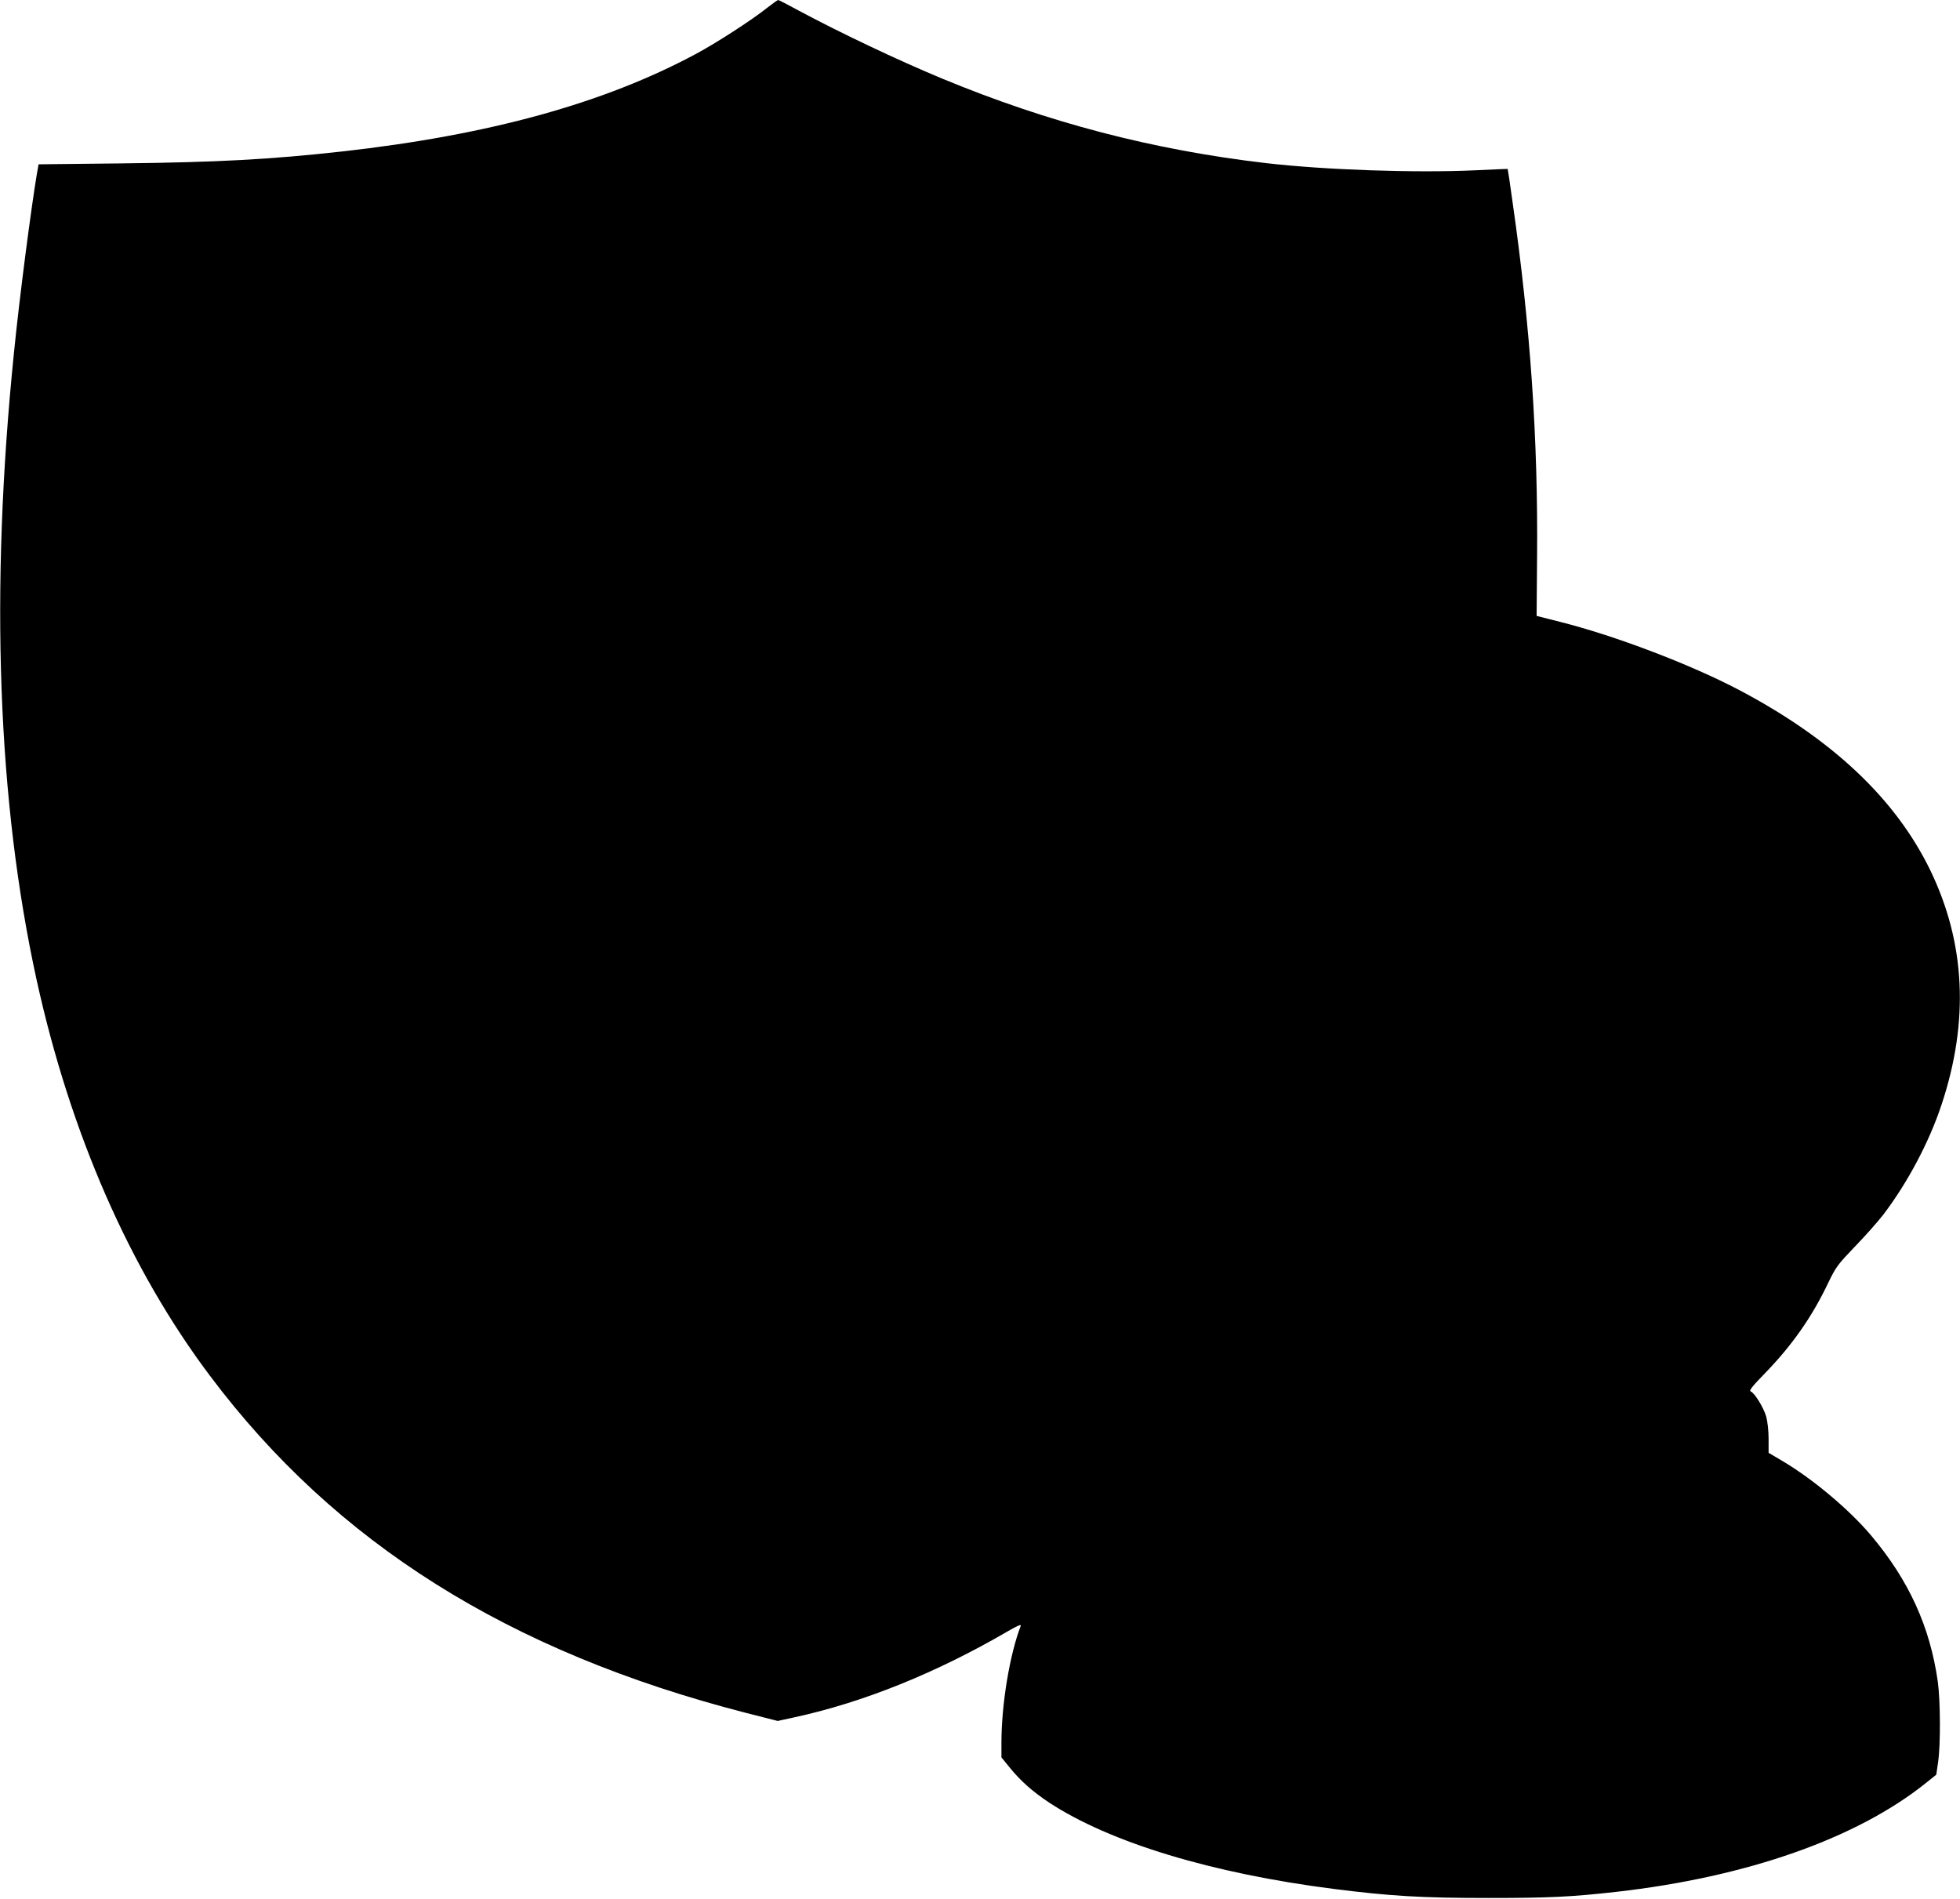 <?xml version="1.0" standalone="no"?>
<!DOCTYPE svg PUBLIC "-//W3C//DTD SVG 20010904//EN"
 "http://www.w3.org/TR/2001/REC-SVG-20010904/DTD/svg10.dtd">
<svg version="1.0" xmlns="http://www.w3.org/2000/svg"
 width="1280pt" height="1240pt" viewBox="0 0 1280 1240"
 preserveAspectRatio="xMidYMid meet">
<g transform="translate(0,1240) scale(0.1,-0.1)"
fill="#000000" stroke="none">
<path d="M5010 12349 c-103 -82 -334 -231 -465 -301 -601 -323 -1353 -530
-2310 -637 -467 -52 -814 -71 -1447 -78 l-536 -6 -11 -61 c-39 -233 -115 -819
-150 -1171 -158 -1554 -107 -2932 149 -4098 221 -1002 607 -1884 1132 -2582
819 -1091 1949 -1801 3495 -2199 l212 -54 110 24 c448 97 927 290 1395 563 62
36 86 46 82 34 -72 -187 -126 -512 -126 -763 l0 -96 53 -65 c69 -86 150 -158
257 -229 399 -262 1063 -463 1861 -565 371 -47 575 -59 1009 -59 396 0 540 7
835 40 856 97 1574 350 2025 713 l65 52 12 82 c17 117 15 402 -2 526 -51 359
-189 662 -437 956 -142 168 -380 368 -580 486 l-88 52 0 92 c0 53 -7 114 -16
146 -17 58 -76 154 -101 163 -12 5 10 33 89 114 181 186 310 370 416 592 52
108 63 122 176 240 67 69 150 163 185 208 159 209 300 475 380 717 182 546
157 1058 -74 1534 -227 466 -640 855 -1247 1175 -317 167 -813 356 -1173 446
l-150 38 3 379 c7 770 -43 1509 -160 2323 -16 118 -31 216 -32 217 0 0 -95 -3
-211 -9 -384 -18 -982 2 -1368 47 -737 86 -1420 264 -2117 553 -291 121 -668
300 -938 445 -68 37 -126 67 -130 67 -4 0 -36 -23 -72 -51z"/>
</g>
</svg>